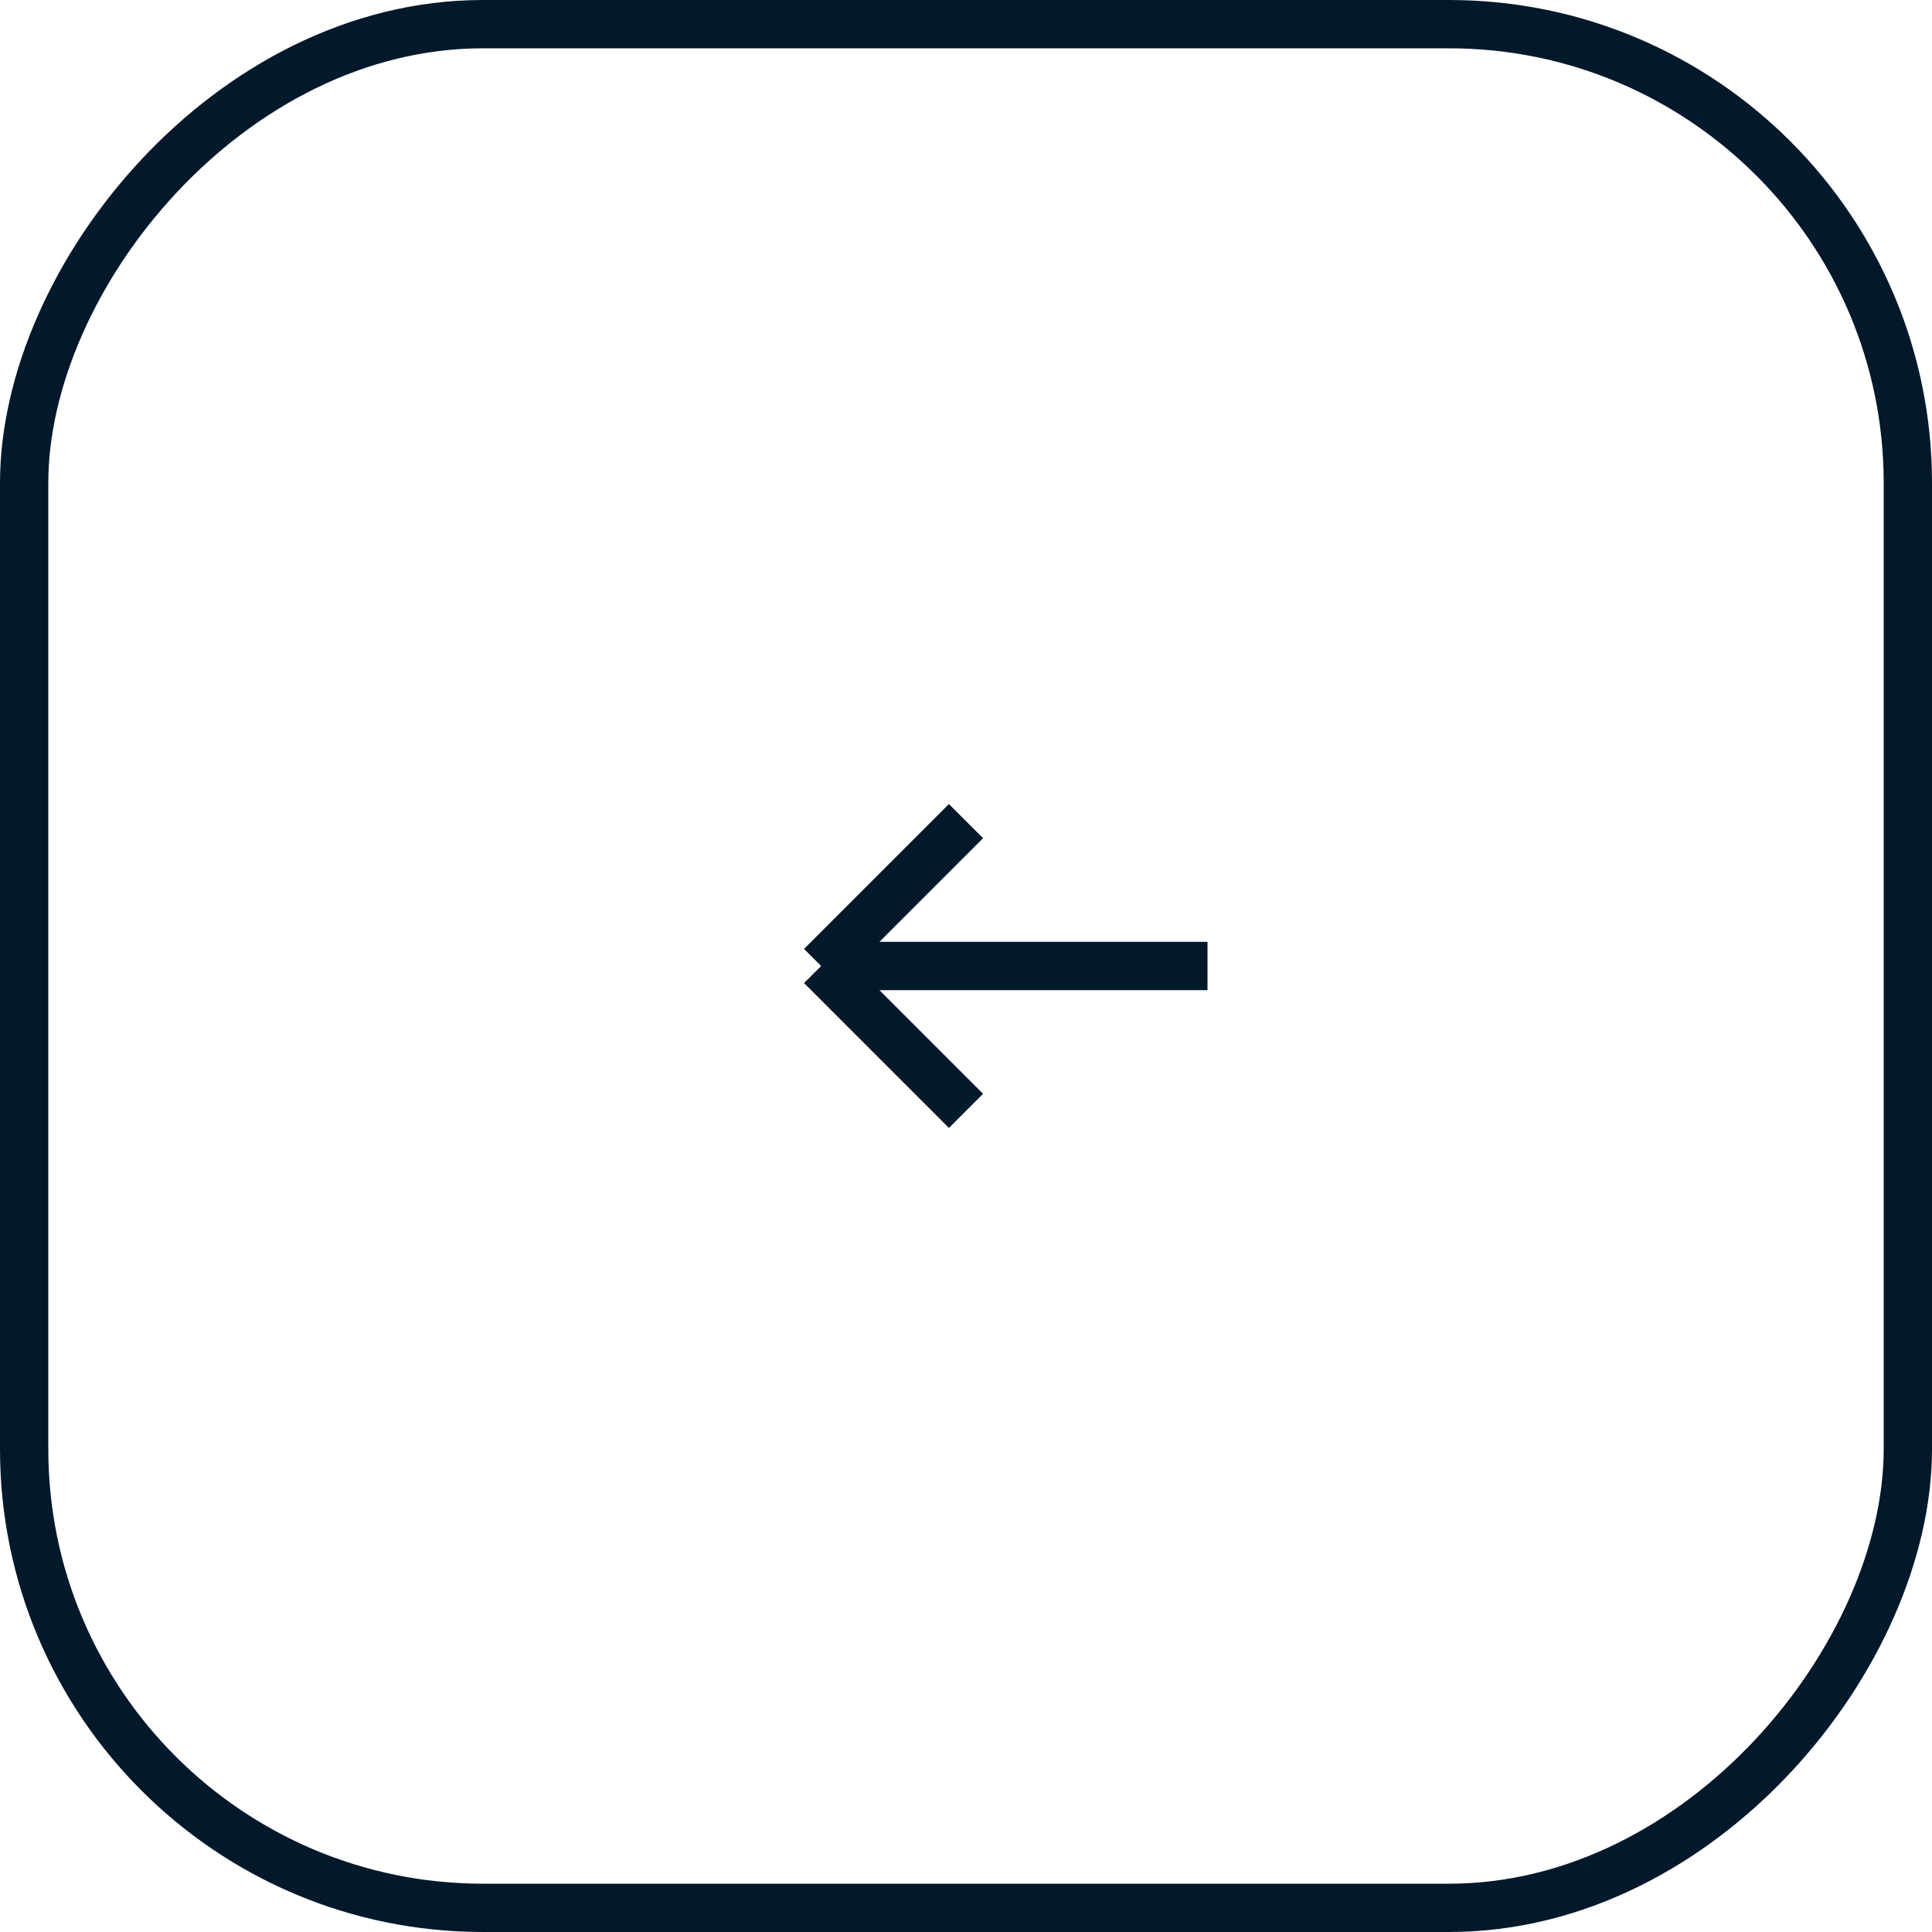 <?xml version="1.0" encoding="UTF-8"?> <svg xmlns="http://www.w3.org/2000/svg" width="40" height="40" viewBox="0 0 40 40" fill="none"><rect x="-0.5" y="0.5" width="39" height="39" rx="9.5" transform="matrix(-1 0 0 1 39 0)" stroke="#02182B"></rect><path d="M20 17L17 20M17 20L20 23M17 20L25 20" stroke="#02182B"></path></svg> 